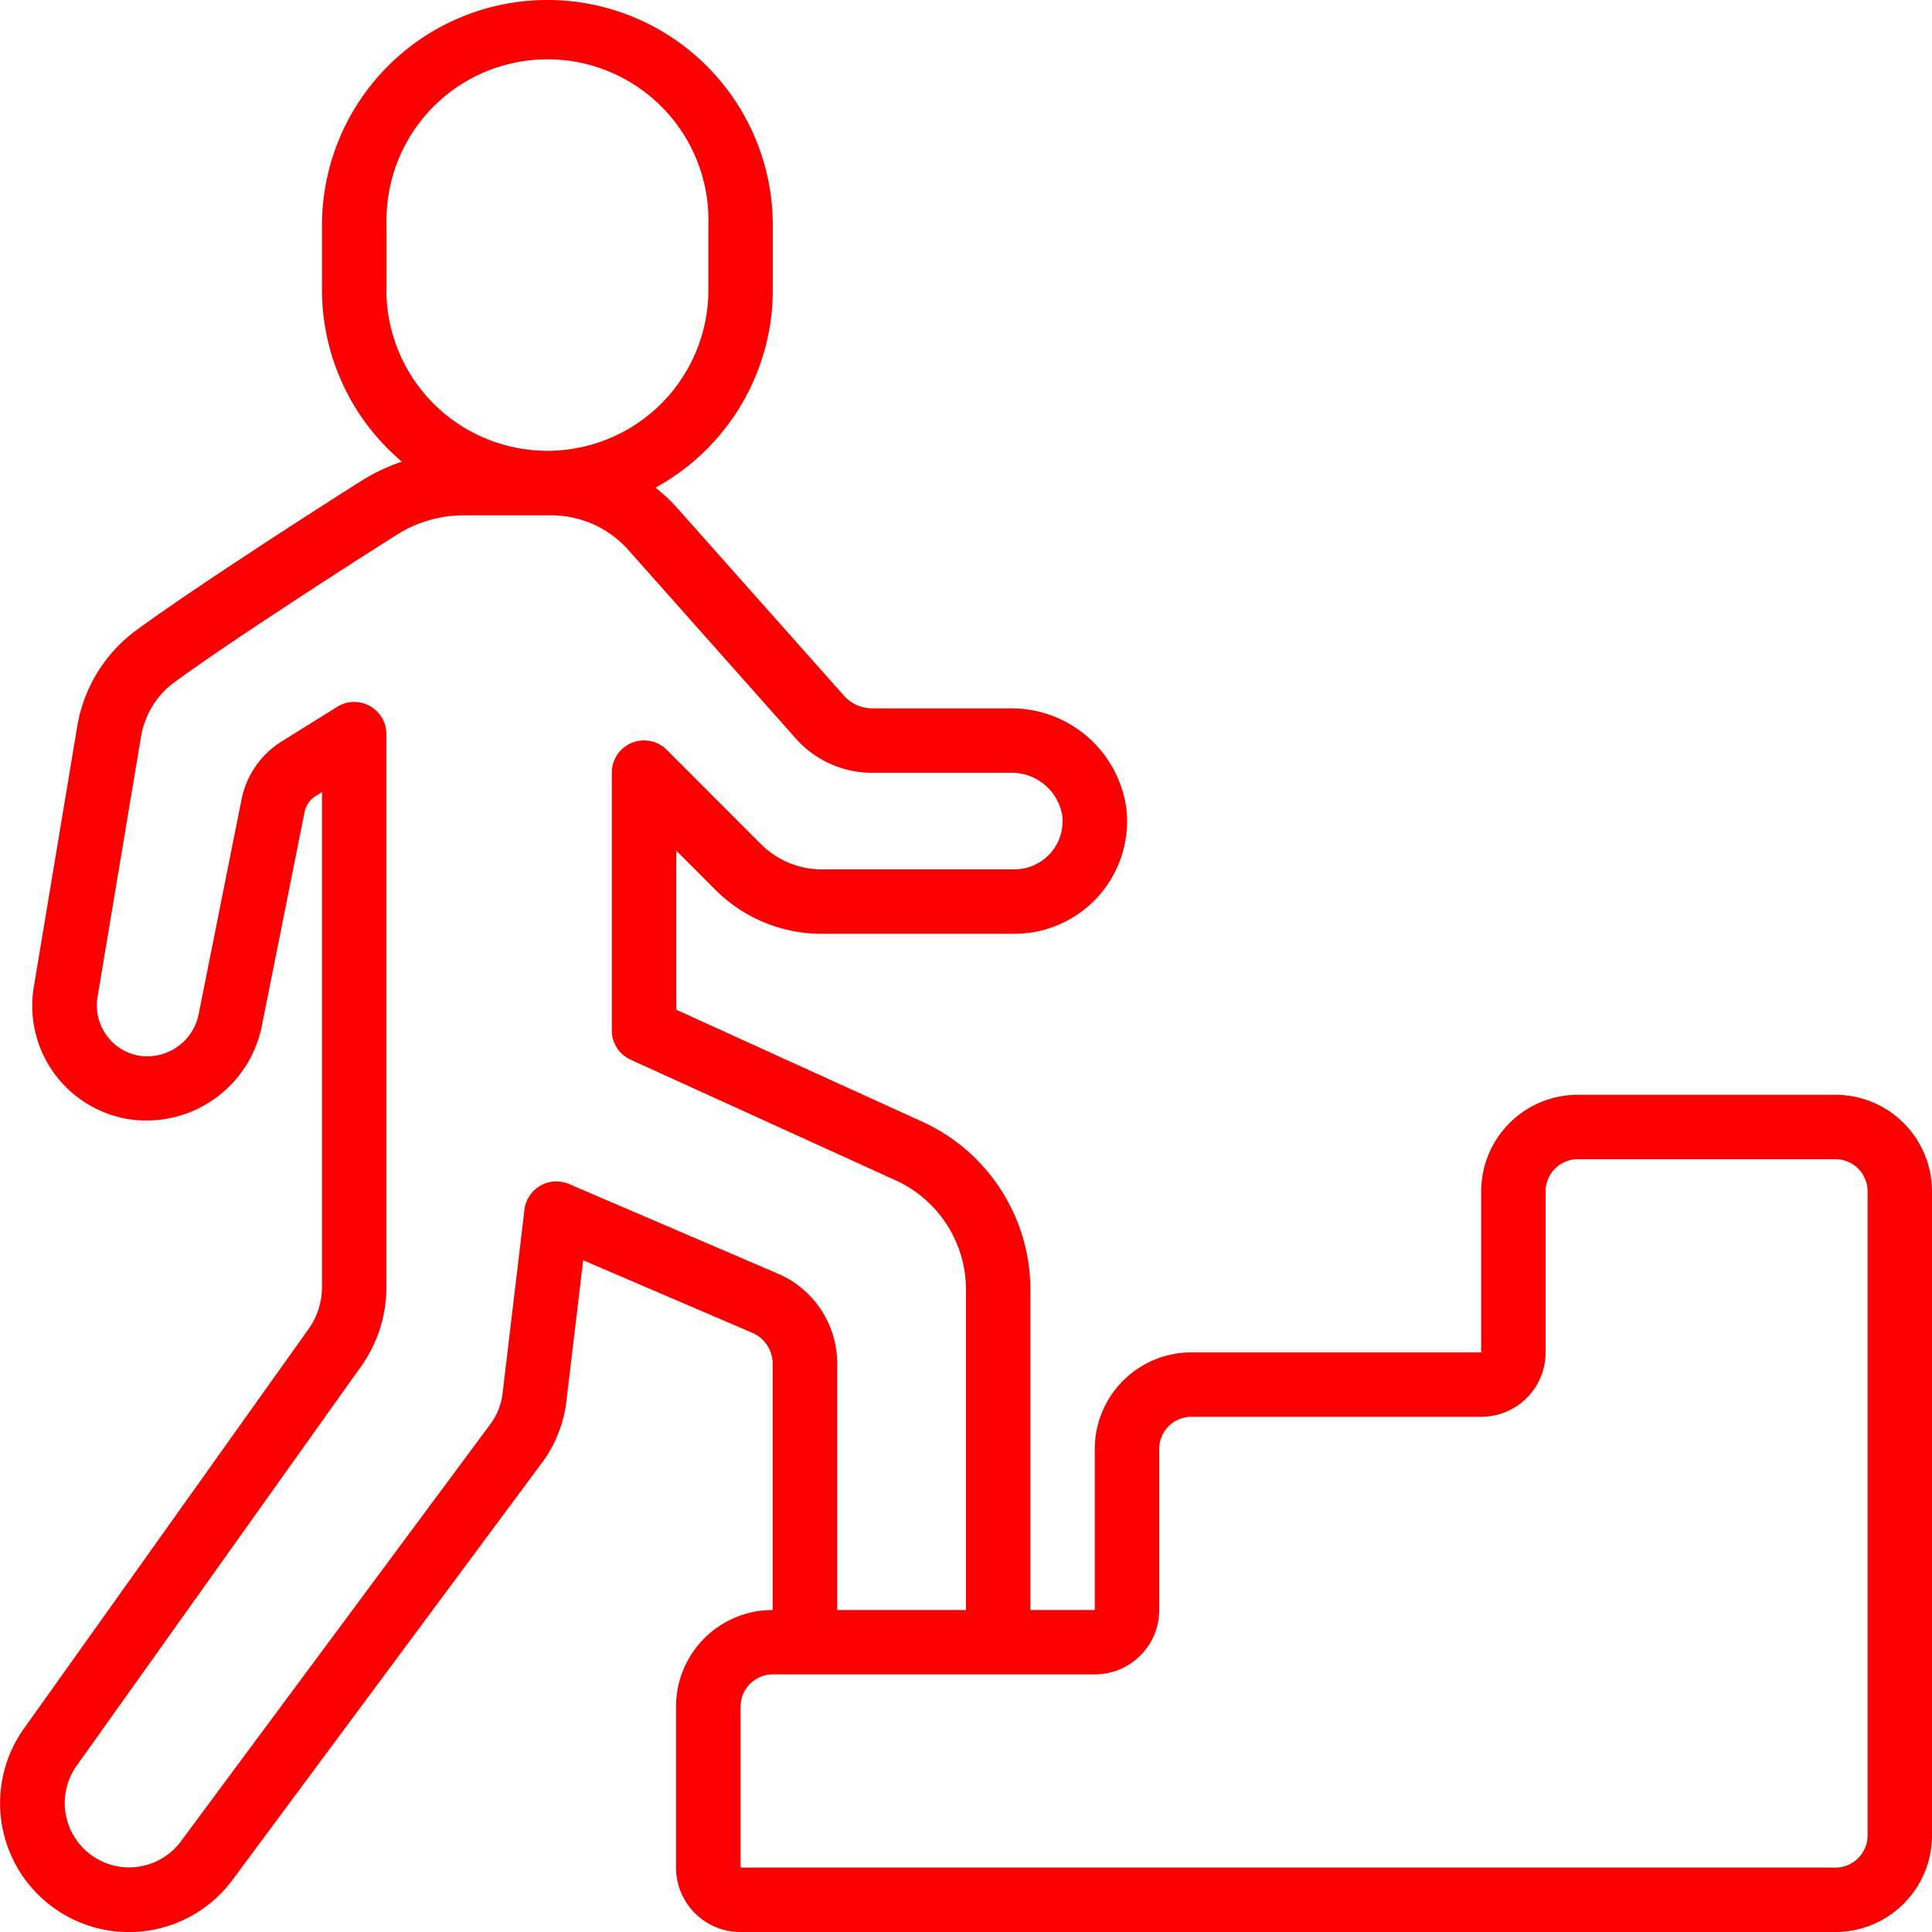 <svg xmlns="http://www.w3.org/2000/svg" version="1.1" xmlns:xlink="http://www.w3.org/1999/xlink" width="512" height="512" x="0" y="0" viewBox="0 0 60 60" style="enable-background:new 0 0 512 512" xml:space="preserve" class=""><g><path d="M57 34h-8a3 3 0 0 0-3 3v5h-9a3 3 0 0 0-3 3v5h-2v-9.949a5.743 5.743 0 0 0-3.357-5.216L21 31.357v-4.942l1.21 1.212A4.668 4.668 0 0 0 25.528 29H31.5a3.5 3.5 0 0 0 3.486-3.845A3.6 3.6 0 0 0 31.357 22h-4.268a1.186 1.186 0 0 1-.883-.4l-5.212-5.865a5.3 5.3 0 0 0-.637-.591A7.005 7.005 0 0 0 24 9V7a7 7 0 1 0-14 0v2a6.984 6.984 0 0 0 2.481 5.337 5.89 5.89 0 0 0-1.224.575c-1.877 1.186-5.449 3.5-7.038 4.671a4.655 4.655 0 0 0-1.819 2.97l-1.348 8.082a3.569 3.569 0 0 0 2.885 4.112 3.653 3.653 0 0 0 4.181-2.822l1.341-6.711a.765.765 0 0 1 .356-.5L10 24.6v15.361a2.251 2.251 0 0 1-.415 1.31L.793 53.613a4 4 0 0 0 6.423 4.775L16.851 45.4a4.006 4.006 0 0 0 .749-1.97l.511-4.292 5.251 2.253a1.041 1.041 0 0 1 .633.961V50a3 3 0 0 0-3 3v5a2 2 0 0 0 2 2H57a3 3 0 0 0 3-3V37a3 3 0 0 0-3-3ZM12.005 9V7A5 5 0 1 1 22 7v2a5 5 0 1 1-10 0Zm5.67 27.772a1 1 0 0 0-1.388.8l-.673 5.649a1.986 1.986 0 0 1-.376.994L5.611 57.194a2 2 0 1 1-3.2-2.4l8.806-12.364A4.246 4.246 0 0 0 12 39.961V22.8a1 1 0 0 0-1.528-.849l-1.711 1.067A2.762 2.762 0 0 0 7.5 24.832l-1.338 6.7a1.627 1.627 0 0 1-1.882 1.247 1.586 1.586 0 0 1-1.252-1.812l1.351-8.086a2.637 2.637 0 0 1 1.031-1.688c1.547-1.138 5.066-3.419 6.921-4.59a3.891 3.891 0 0 1 2.087-.6h2.7a3.217 3.217 0 0 1 2.382 1.061l5.2 5.855A3.167 3.167 0 0 0 27.089 24h4.268a1.593 1.593 0 0 1 1.636 1.347A1.5 1.5 0 0 1 31.5 27h-5.972a2.678 2.678 0 0 1-1.9-.789l-2.917-2.919A1 1 0 0 0 19 24v8a1 1 0 0 0 .586.91l8.226 3.744A3.737 3.737 0 0 1 30 40.051V50h-4v-7.648a3.041 3.041 0 0 0-1.846-2.8ZM58 57a1 1 0 0 1-1 1H23v-5a1 1 0 0 1 1-1h10a2 2 0 0 0 2-2v-5a1 1 0 0 1 1-1h9a2 2 0 0 0 2-2v-5a1 1 0 0 1 1-1h8a1 1 0 0 1 1 1Z" fill="#fa0000" opacity="1" data-original="#000000"></path></g></svg>